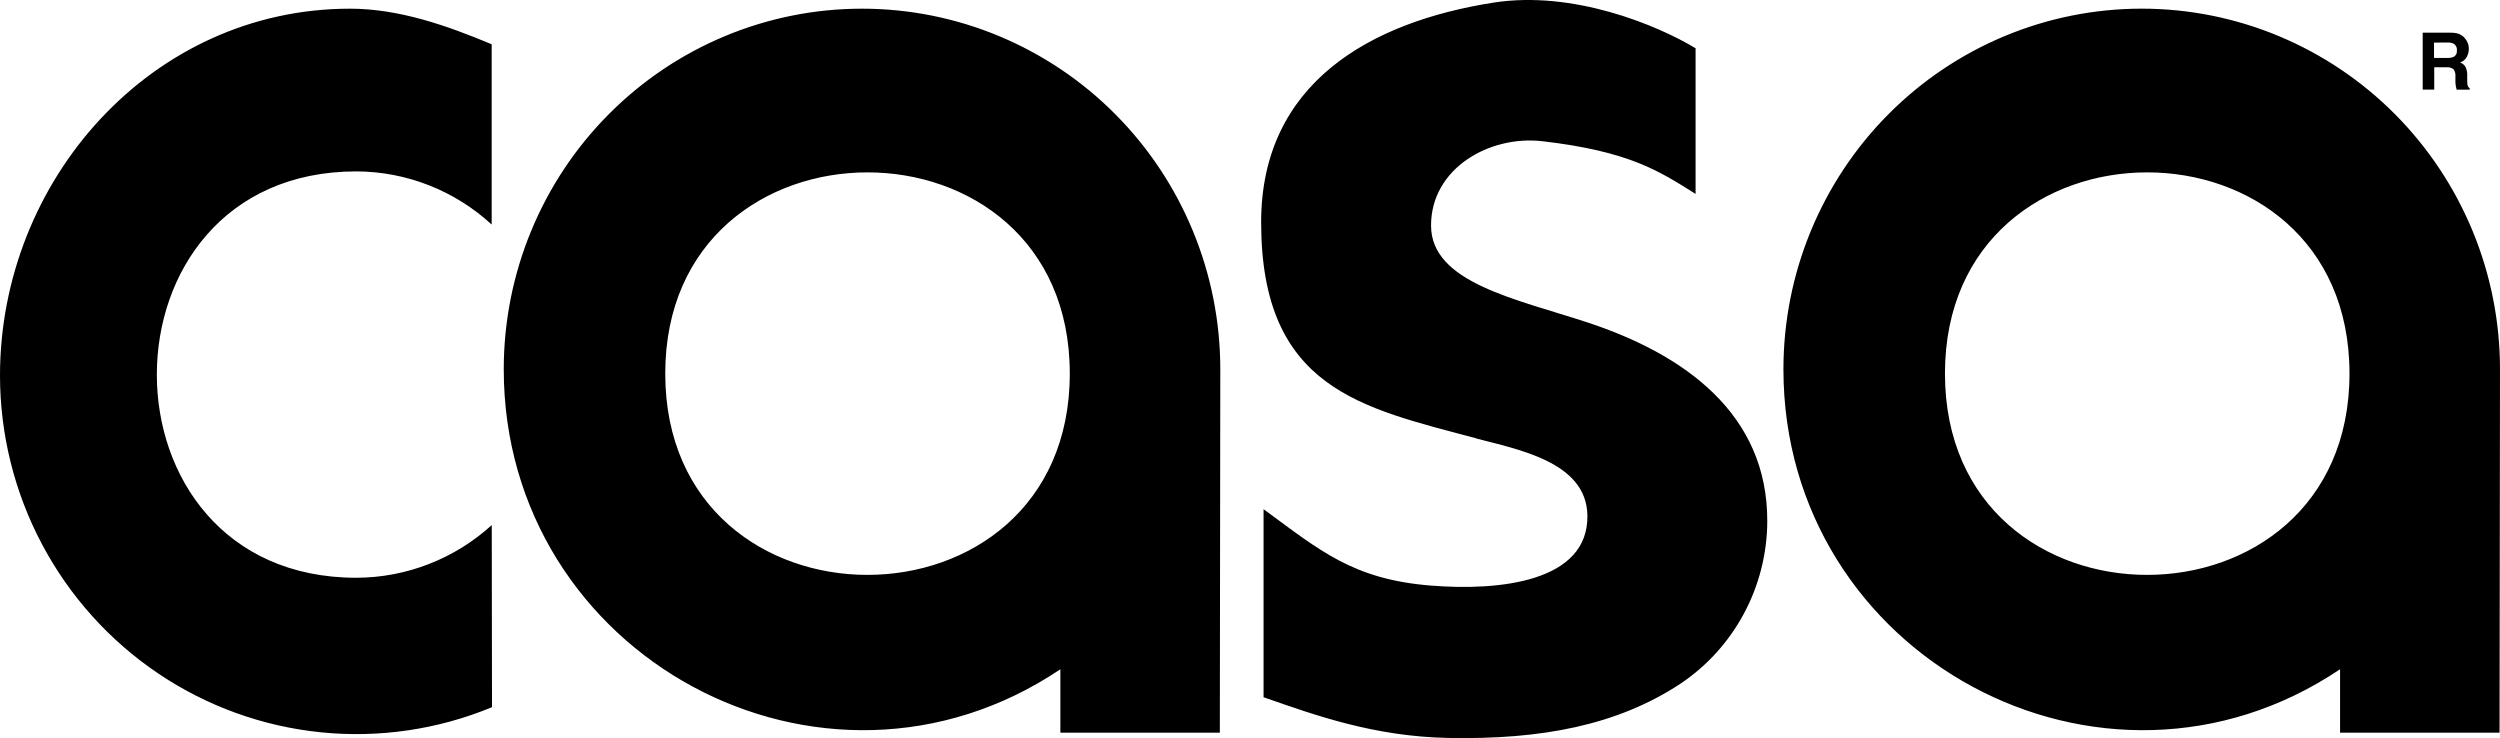 <svg width="210" height="62" viewBox="0 0 210 62" fill="none" xmlns="http://www.w3.org/2000/svg">
<path d="M204.458 3.578V4.864H205.584C205.754 4.873 205.925 4.847 206.085 4.787C206.183 4.739 206.264 4.661 206.316 4.564C206.369 4.468 206.39 4.357 206.378 4.248C206.393 4.131 206.373 4.013 206.321 3.908C206.269 3.802 206.186 3.715 206.085 3.658C205.932 3.592 205.767 3.563 205.601 3.572L204.458 3.578ZM206.586 2.87C206.762 2.943 206.919 3.057 207.043 3.203C207.146 3.323 207.229 3.458 207.289 3.605C207.352 3.765 207.383 3.936 207.38 4.109C207.379 4.344 207.32 4.575 207.21 4.781C207.09 5.005 206.886 5.171 206.644 5.245C206.838 5.313 207.002 5.448 207.107 5.625C207.214 5.858 207.261 6.115 207.245 6.371V6.693C207.24 6.842 207.249 6.991 207.272 7.138C207.281 7.194 207.302 7.247 207.333 7.293C207.365 7.34 207.406 7.38 207.453 7.409V7.53H206.36C206.331 7.424 206.307 7.339 206.296 7.274C206.27 7.138 206.256 6.999 206.255 6.861V6.415C206.278 6.198 206.218 5.98 206.088 5.805C205.916 5.686 205.709 5.631 205.501 5.652H204.476V7.527H203.506V2.746H205.85C206.112 2.74 206.372 2.782 206.618 2.87H206.586ZM41.301 3.723V18.86C38.195 16.003 34.144 14.412 29.936 14.397C7.587 14.397 7.587 48.532 29.936 48.532C34.139 48.52 38.19 46.944 41.307 44.108L41.328 59.404C36.781 61.283 31.845 62.008 26.955 61.514C22.065 61.019 17.37 59.321 13.286 56.569C9.202 53.817 5.854 50.095 3.537 45.733C1.22 41.37 0.005 36.501 0 31.554C0 15.131 12.722 0.729 29.406 0.729C33.509 0.729 37.559 2.15 41.31 3.723H41.301ZM89.071 56.218V61.545H102.466L102.505 31.018C102.505 22.985 99.334 15.28 93.69 9.6C88.046 3.92 80.391 0.729 72.41 0.729C64.428 0.729 56.774 3.92 51.13 9.6C45.486 15.28 42.315 22.985 42.315 31.018C42.315 55.142 69.119 69.615 89.071 56.218ZM55.881 31.38C55.881 8.846 89.862 8.846 89.862 31.38C89.862 53.915 55.881 53.941 55.881 31.38ZM196.566 56.218V61.545H209.962L210 31.018C210 22.984 206.829 15.28 201.185 9.599C195.541 3.919 187.886 0.727 179.904 0.727C171.922 0.727 164.267 3.919 158.623 9.599C152.979 15.28 149.808 22.984 149.808 31.018C149.808 55.142 176.611 69.615 196.563 56.218H196.566ZM163.377 31.38C163.377 8.846 197.357 8.846 197.357 31.38C197.357 53.915 163.377 53.941 163.377 31.38ZM123.98 36.813C114.423 34.259 105.936 32.684 105.936 18.671C105.936 6.961 115.139 1.832 125.46 0.219C132.163 -0.829 139.234 2.124 142.429 4.053V16.288C139.357 14.356 136.86 12.713 129.566 11.863C125.111 11.347 120.208 14.14 120.208 18.942C120.208 23.744 127.33 25.104 133.344 27.083C141.473 29.758 148.489 34.752 148.451 43.804C148.438 46.51 147.762 49.171 146.484 51.551C145.207 53.932 143.366 55.96 141.124 57.454C135.82 60.932 129.458 62.138 121.671 61.988C115.47 61.867 110.576 60.121 106.139 58.566V42.771C110.892 46.261 113.664 48.653 120.135 49.184C125.935 49.661 133.455 48.889 133.341 43.27C133.25 38.781 127.465 37.754 123.983 36.825L123.98 36.813Z" fill="black"/>
</svg>
